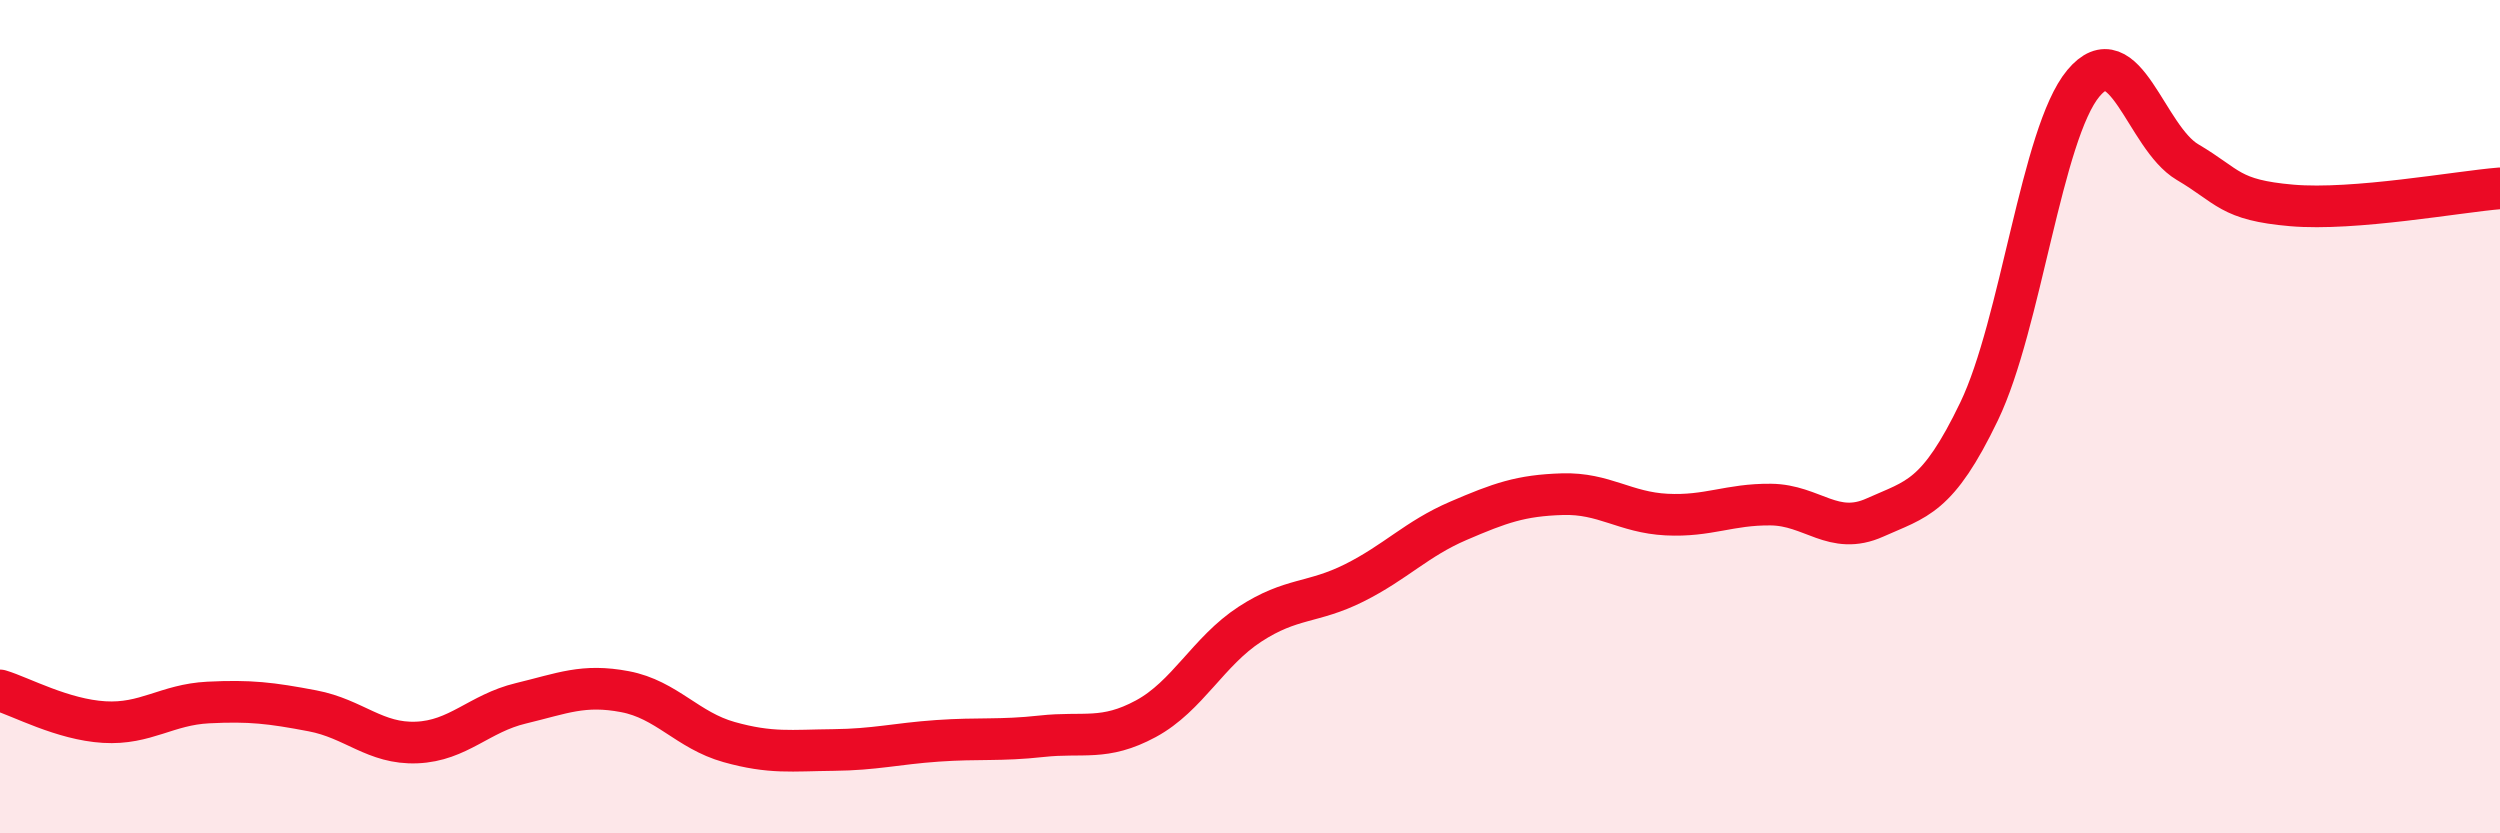 
    <svg width="60" height="20" viewBox="0 0 60 20" xmlns="http://www.w3.org/2000/svg">
      <path
        d="M 0,16.57 C 0.5,16.72 1.5,17.27 2.5,17.33 C 3.5,17.39 4,16.91 5,16.86 C 6,16.81 6.5,16.87 7.5,17.06 C 8.5,17.25 9,17.86 10,17.82 C 11,17.78 11.5,17.12 12.5,16.88 C 13.5,16.64 14,16.41 15,16.6 C 16,16.79 16.5,17.53 17.5,17.81 C 18.5,18.09 19,18.01 20,18 C 21,17.99 21.5,17.85 22.5,17.78 C 23.5,17.71 24,17.78 25,17.67 C 26,17.56 26.5,17.79 27.5,17.25 C 28.5,16.71 29,15.63 30,14.98 C 31,14.33 31.5,14.49 32.5,13.99 C 33.5,13.49 34,12.93 35,12.5 C 36,12.07 36.5,11.89 37.5,11.86 C 38.5,11.83 39,12.3 40,12.35 C 41,12.4 41.5,12.1 42.5,12.11 C 43.5,12.12 44,12.87 45,12.42 C 46,11.97 46.5,11.95 47.5,9.87 C 48.5,7.79 49,3.2 50,2 C 51,0.8 51.5,3.3 52.5,3.89 C 53.5,4.48 53.5,4.8 55,4.93 C 56.5,5.06 59,4.6 60,4.52L60 20L0 20Z"
        fill="#EB0A25"
        opacity="0.1"
        stroke-linecap="round"
        stroke-linejoin="round"
      />
      <path
        d="M 0,16.57 C 0.5,16.72 1.5,17.27 2.5,17.33 C 3.5,17.39 4,16.91 5,16.86 C 6,16.81 6.5,16.87 7.5,17.06 C 8.5,17.25 9,17.86 10,17.82 C 11,17.78 11.5,17.12 12.5,16.88 C 13.5,16.64 14,16.41 15,16.6 C 16,16.79 16.5,17.53 17.5,17.81 C 18.5,18.09 19,18.01 20,18 C 21,17.99 21.5,17.85 22.5,17.78 C 23.5,17.71 24,17.78 25,17.67 C 26,17.56 26.5,17.79 27.5,17.25 C 28.5,16.71 29,15.63 30,14.98 C 31,14.33 31.5,14.49 32.5,13.99 C 33.5,13.49 34,12.93 35,12.5 C 36,12.07 36.5,11.89 37.5,11.86 C 38.5,11.83 39,12.3 40,12.35 C 41,12.4 41.5,12.1 42.5,12.11 C 43.5,12.12 44,12.87 45,12.42 C 46,11.97 46.5,11.95 47.5,9.87 C 48.5,7.79 49,3.2 50,2 C 51,0.8 51.5,3.3 52.5,3.89 C 53.5,4.48 53.5,4.8 55,4.93 C 56.5,5.06 59,4.6 60,4.52"
        stroke="#EB0A25"
        stroke-width="1"
        fill="none"
        stroke-linecap="round"
        stroke-linejoin="round"
      />
    </svg>
  